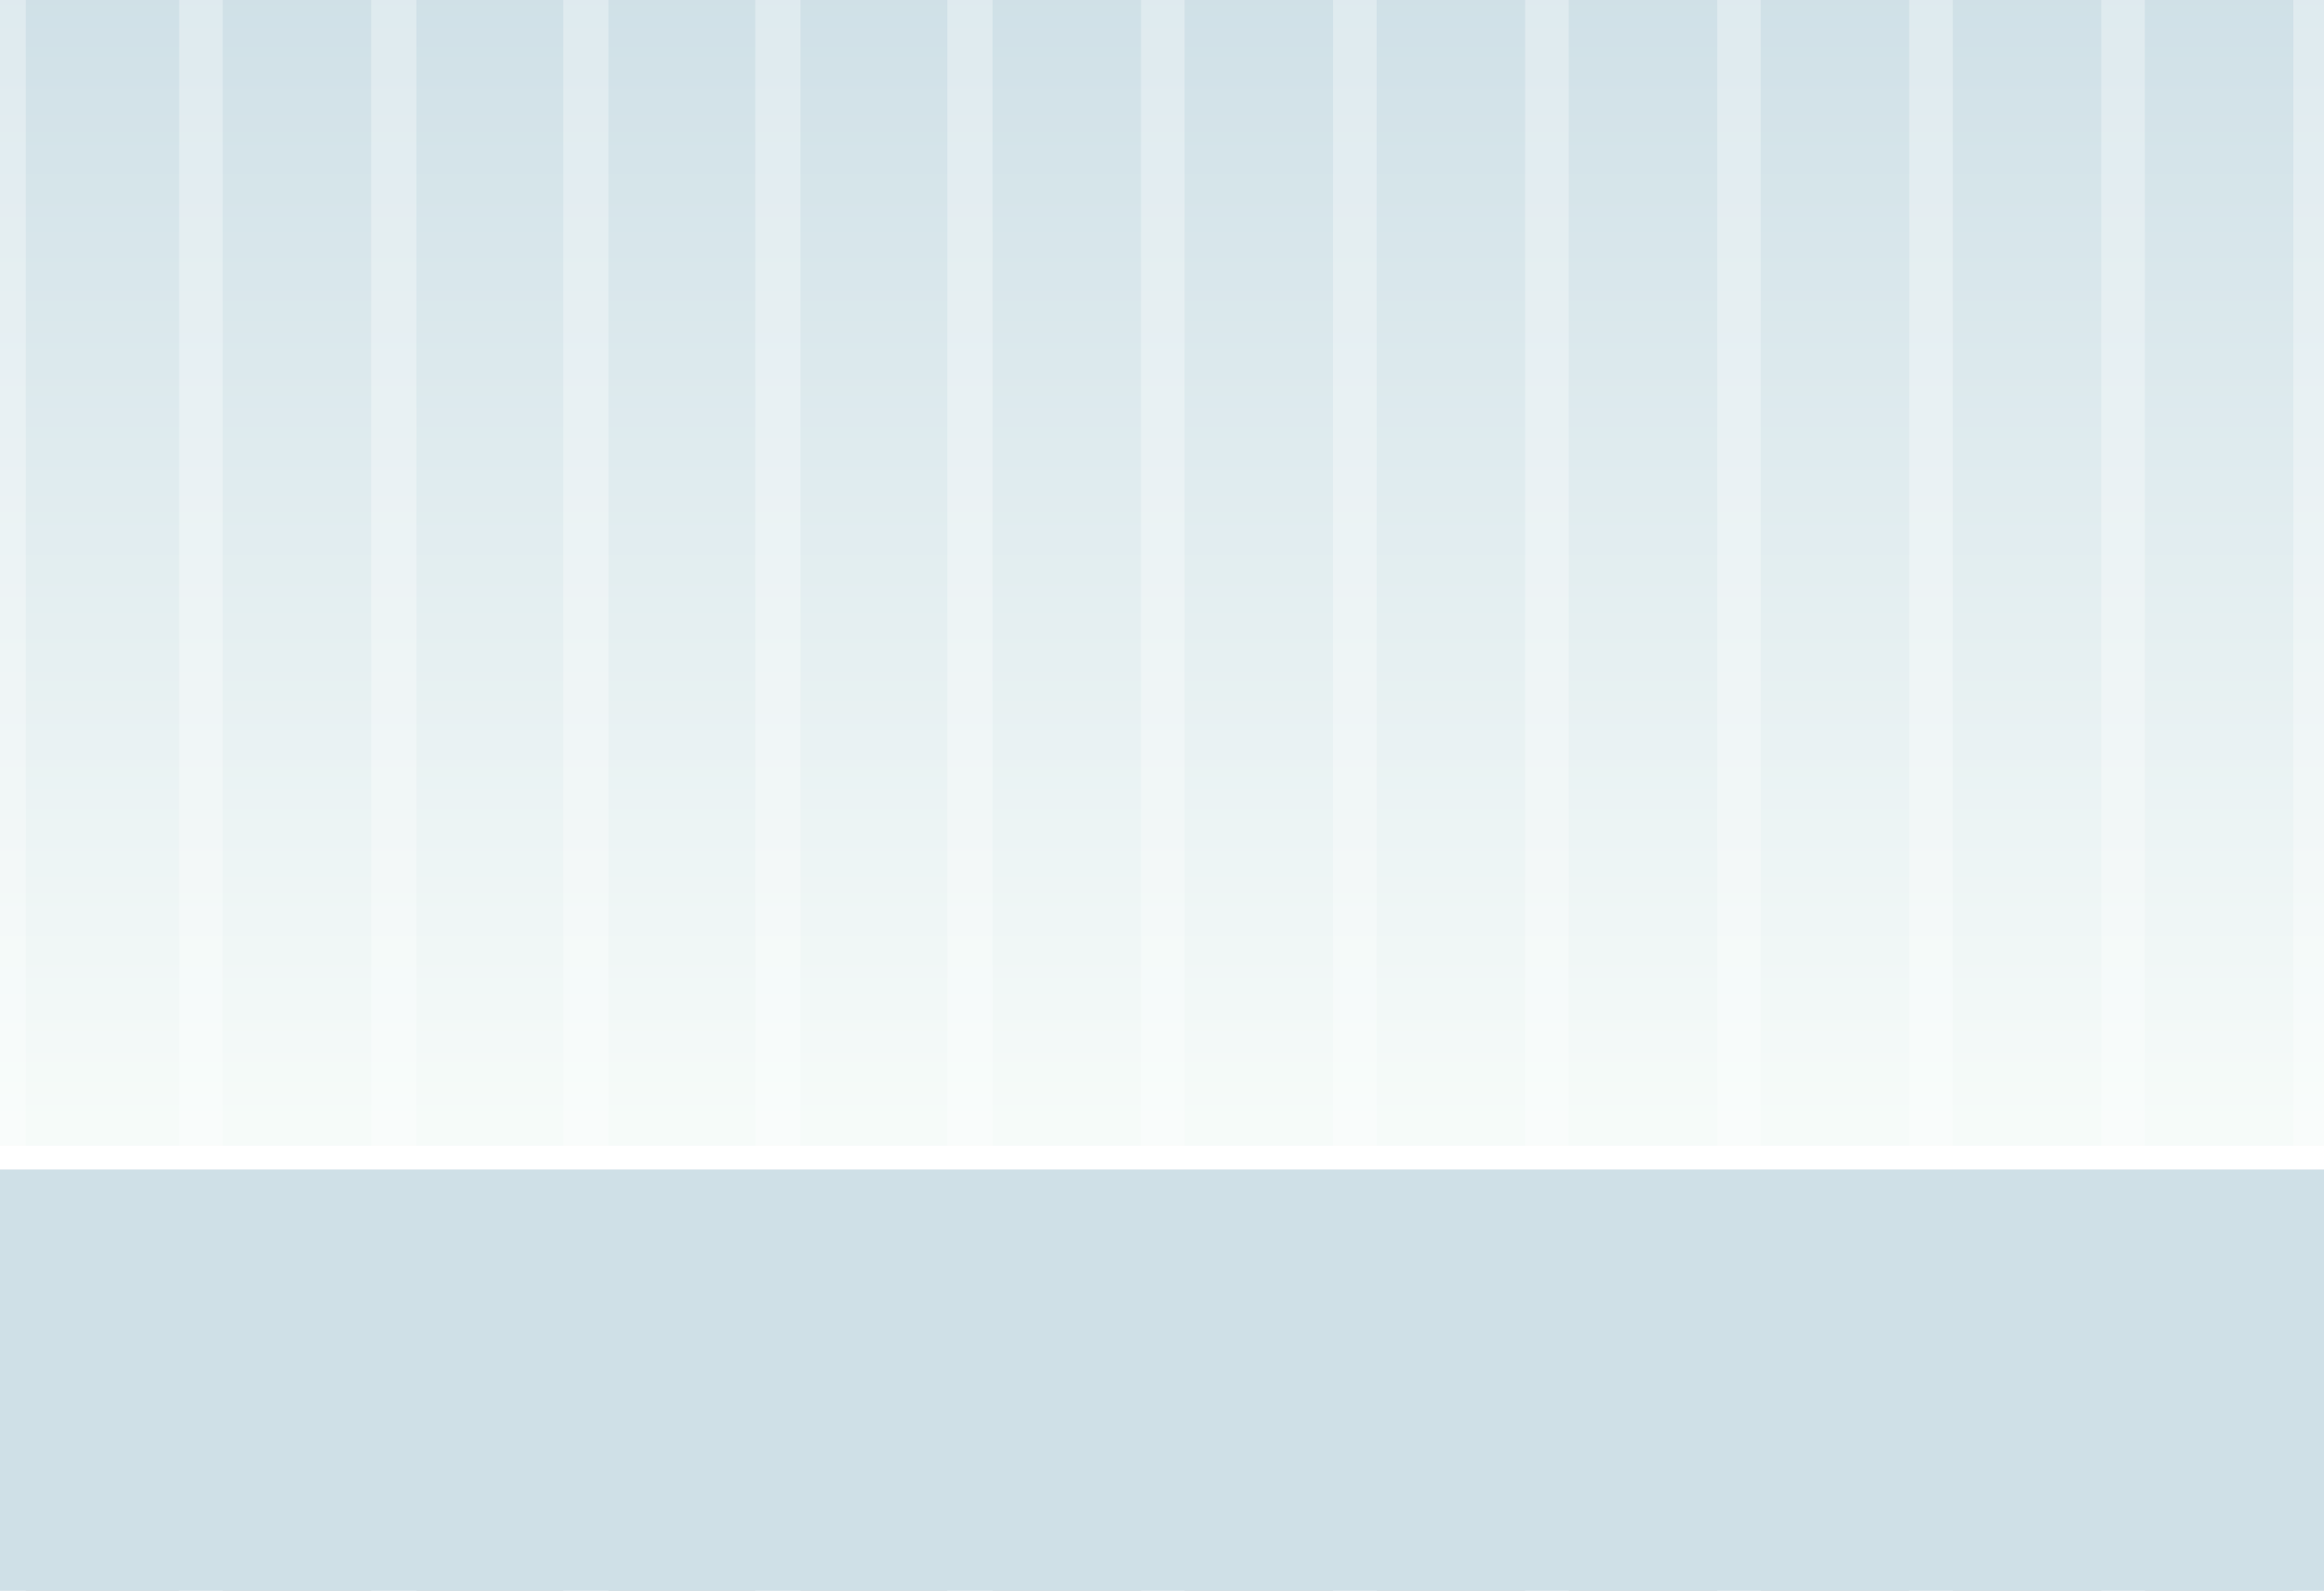<svg xmlns="http://www.w3.org/2000/svg" width="1440" height="986" viewBox="0 0 1440 986" fill="none"><rect x="0" y="0" width="1440" height="986" fill="#333333" stroke="none"/><path d="M1440 -10H0V986H1440V-10Z" fill="url(#paint0_linear_4004_1477)"></path><path d="M16 -10H0V986H16V-10Z" fill="url(#paint1_linear_4004_1477)"></path><path d="M16 -10H0V986H16V-10Z" fill="white" fill-opacity="0.32"></path><path d="M138 -10H111V986H138V-10Z" fill="url(#paint2_linear_4004_1477)"></path><path d="M138 -10H111V986H138V-10Z" fill="white" fill-opacity="0.32"></path><path d="M258 -10H230V986H258V-10Z" fill="url(#paint3_linear_4004_1477)"></path><path d="M258 -10H230V986H258V-10Z" fill="white" fill-opacity="0.32"></path><path d="M377 -10H349V986H377V-10Z" fill="url(#paint4_linear_4004_1477)"></path><path d="M377 -10H349V986H377V-10Z" fill="white" fill-opacity="0.32"></path><path d="M496 -10H468V986H496V-10Z" fill="url(#paint5_linear_4004_1477)"></path><path d="M496 -10H468V986H496V-10Z" fill="white" fill-opacity="0.32"></path><path d="M615 -10H587V986H615V-10Z" fill="url(#paint6_linear_4004_1477)"></path><path d="M615 -10H587V986H615V-10Z" fill="white" fill-opacity="0.32"></path><path d="M734 -10H707V986H734V-10Z" fill="url(#paint7_linear_4004_1477)"></path><path d="M734 -10H707V986H734V-10Z" fill="white" fill-opacity="0.32"></path><path d="M853 -10H826V986H853V-10Z" fill="url(#paint8_linear_4004_1477)"></path><path d="M853 -10H826V986H853V-10Z" fill="white" fill-opacity="0.32"></path><path d="M972 -10H945V986H972V-10Z" fill="url(#paint9_linear_4004_1477)"></path><path d="M972 -10H945V986H972V-10Z" fill="white" fill-opacity="0.32"></path><path d="M1440 -10H1421V986H1440V-10Z" fill="url(#paint10_linear_4004_1477)"></path><path d="M1440 -10H1421V986H1440V-10Z" fill="white" fill-opacity="0.32"></path><path d="M1329 -10H1302V986H1329V-10Z" fill="url(#paint11_linear_4004_1477)"></path><path d="M1329 -10H1302V986H1329V-10Z" fill="white" fill-opacity="0.32"></path><path d="M1210 -10H1183V986H1210V-10Z" fill="url(#paint12_linear_4004_1477)"></path><path d="M1210 -10H1183V986H1210V-10Z" fill="white" fill-opacity="0.32"></path><path d="M1091 -10H1064V986H1091V-10Z" fill="url(#paint13_linear_4004_1477)"></path><path d="M1091 -10H1064V986H1091V-10Z" fill="white" fill-opacity="0.32"></path><path d="M1440 710.15H0V724.888H1440V710.15Z" fill="white"></path><path d="M1440 724.887H0V985.999H1440V724.887Z" fill="#CFE0E7"></path><defs><linearGradient id="paint0_linear_4004_1477" x1="720" y1="-10" x2="720" y2="697.713" gradientUnits="userSpaceOnUse"><stop stop-color="#CFE0E7"></stop><stop offset="1" stop-color="#F6FBF9"></stop></linearGradient><linearGradient id="paint1_linear_4004_1477" x1="8" y1="-10" x2="8" y2="697.713" gradientUnits="userSpaceOnUse"><stop stop-color="#CFE0E7"></stop><stop offset="1" stop-color="#F6FBF9"></stop></linearGradient><linearGradient id="paint2_linear_4004_1477" x1="124.5" y1="-10" x2="124.5" y2="697.713" gradientUnits="userSpaceOnUse"><stop stop-color="#CFE0E7"></stop><stop offset="1" stop-color="#F6FBF9"></stop></linearGradient><linearGradient id="paint3_linear_4004_1477" x1="244" y1="-10" x2="244" y2="697.713" gradientUnits="userSpaceOnUse"><stop stop-color="#CFE0E7"></stop><stop offset="1" stop-color="#F6FBF9"></stop></linearGradient><linearGradient id="paint4_linear_4004_1477" x1="363" y1="-10" x2="363" y2="697.713" gradientUnits="userSpaceOnUse"><stop stop-color="#CFE0E7"></stop><stop offset="1" stop-color="#F6FBF9"></stop></linearGradient><linearGradient id="paint5_linear_4004_1477" x1="482" y1="-10" x2="482" y2="697.713" gradientUnits="userSpaceOnUse"><stop stop-color="#CFE0E7"></stop><stop offset="1" stop-color="#F6FBF9"></stop></linearGradient><linearGradient id="paint6_linear_4004_1477" x1="601" y1="-10" x2="601" y2="697.713" gradientUnits="userSpaceOnUse"><stop stop-color="#CFE0E7"></stop><stop offset="1" stop-color="#F6FBF9"></stop></linearGradient><linearGradient id="paint7_linear_4004_1477" x1="720.5" y1="-10" x2="720.5" y2="697.713" gradientUnits="userSpaceOnUse"><stop stop-color="#CFE0E7"></stop><stop offset="1" stop-color="#F6FBF9"></stop></linearGradient><linearGradient id="paint8_linear_4004_1477" x1="839.5" y1="-10" x2="839.5" y2="697.713" gradientUnits="userSpaceOnUse"><stop stop-color="#CFE0E7"></stop><stop offset="1" stop-color="#F6FBF9"></stop></linearGradient><linearGradient id="paint9_linear_4004_1477" x1="958.5" y1="-10" x2="958.5" y2="697.713" gradientUnits="userSpaceOnUse"><stop stop-color="#CFE0E7"></stop><stop offset="1" stop-color="#F6FBF9"></stop></linearGradient><linearGradient id="paint10_linear_4004_1477" x1="1430.5" y1="-10" x2="1430.5" y2="697.713" gradientUnits="userSpaceOnUse"><stop stop-color="#CFE0E7"></stop><stop offset="1" stop-color="#F6FBF9"></stop></linearGradient><linearGradient id="paint11_linear_4004_1477" x1="1315.5" y1="-10" x2="1315.5" y2="697.713" gradientUnits="userSpaceOnUse"><stop stop-color="#CFE0E7"></stop><stop offset="1" stop-color="#F6FBF9"></stop></linearGradient><linearGradient id="paint12_linear_4004_1477" x1="1196.5" y1="-10" x2="1196.5" y2="697.713" gradientUnits="userSpaceOnUse"><stop stop-color="#CFE0E7"></stop><stop offset="1" stop-color="#F6FBF9"></stop></linearGradient><linearGradient id="paint13_linear_4004_1477" x1="1077.5" y1="-10" x2="1077.5" y2="697.713" gradientUnits="userSpaceOnUse"><stop stop-color="#CFE0E7"></stop><stop offset="1" stop-color="#F6FBF9"></stop></linearGradient></defs></svg>